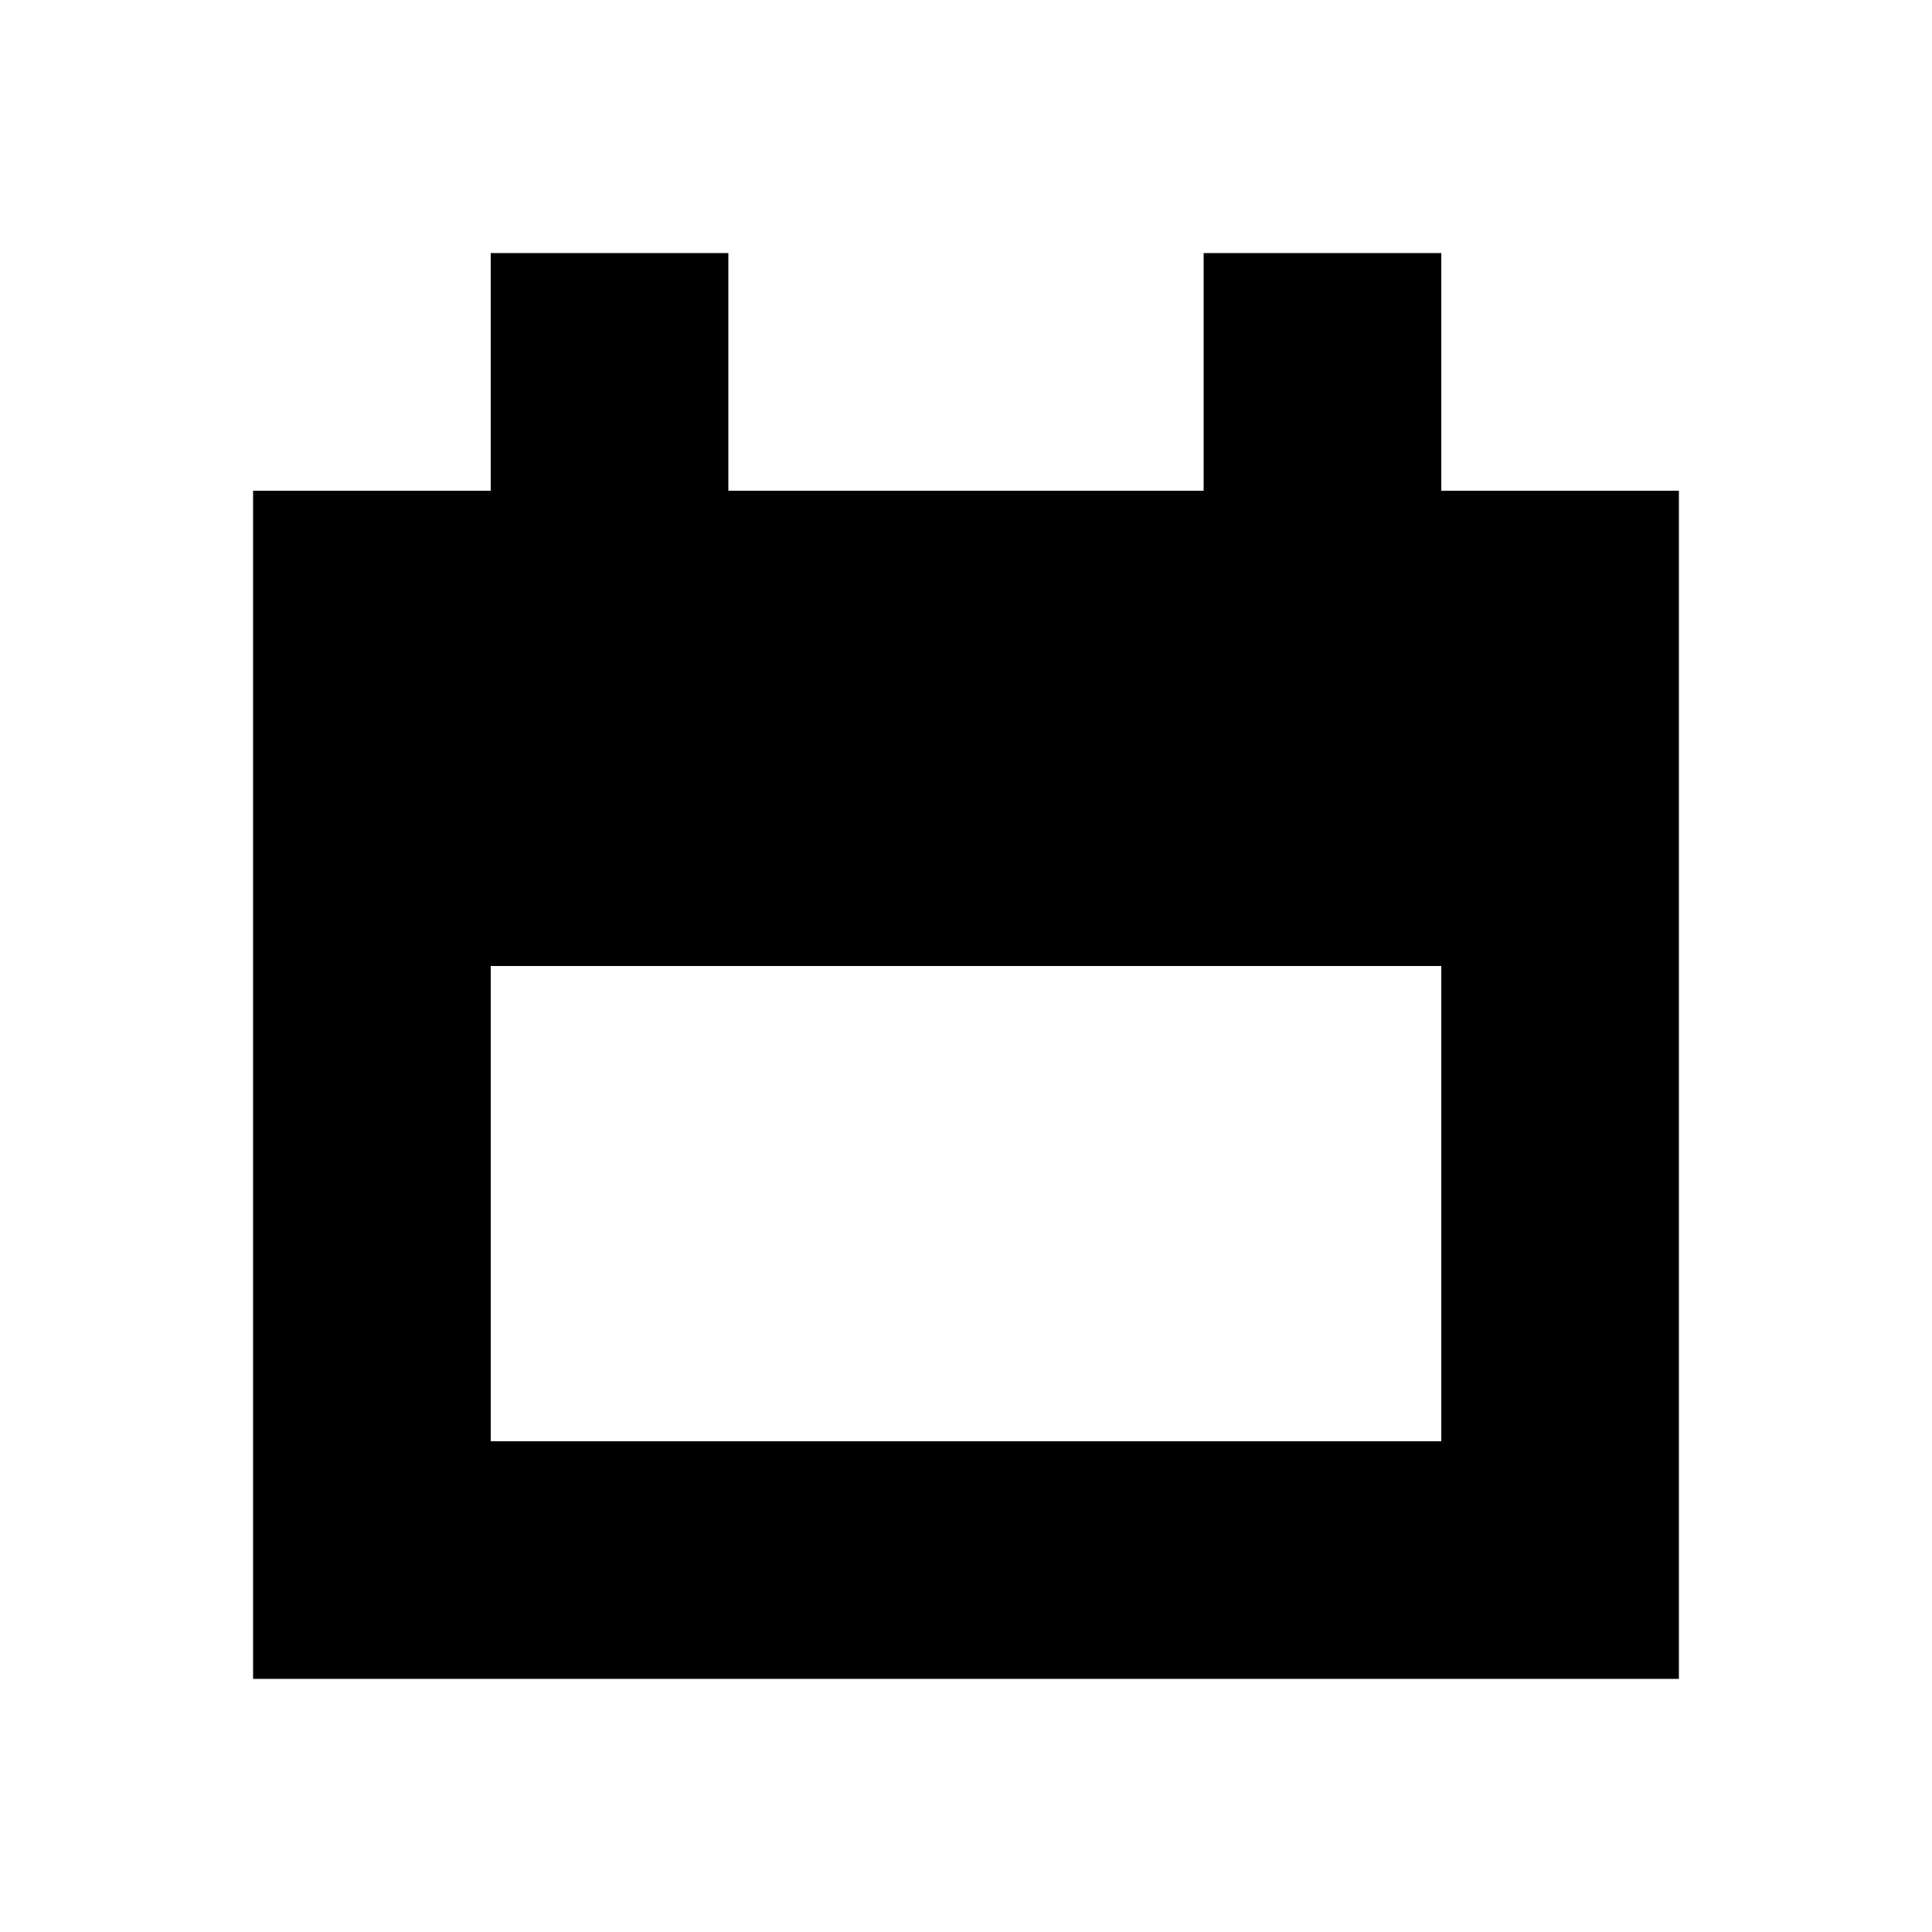 <?xml version="1.0" encoding="UTF-8"?>
<!-- Uploaded to: ICON Repo, www.svgrepo.com, Generator: ICON Repo Mixer Tools -->
<svg fill="#000000" width="800px" height="800px" version="1.1" viewBox="144 144 512 512" xmlns="http://www.w3.org/2000/svg">
 <path d="m462.98 211.07h62.973v62.977h62.977v314.88h-377.86v-314.88h62.977v-62.977h62.977v62.977h125.95zm62.973 188.93h-251.9v125.95h251.9z"/>
</svg>